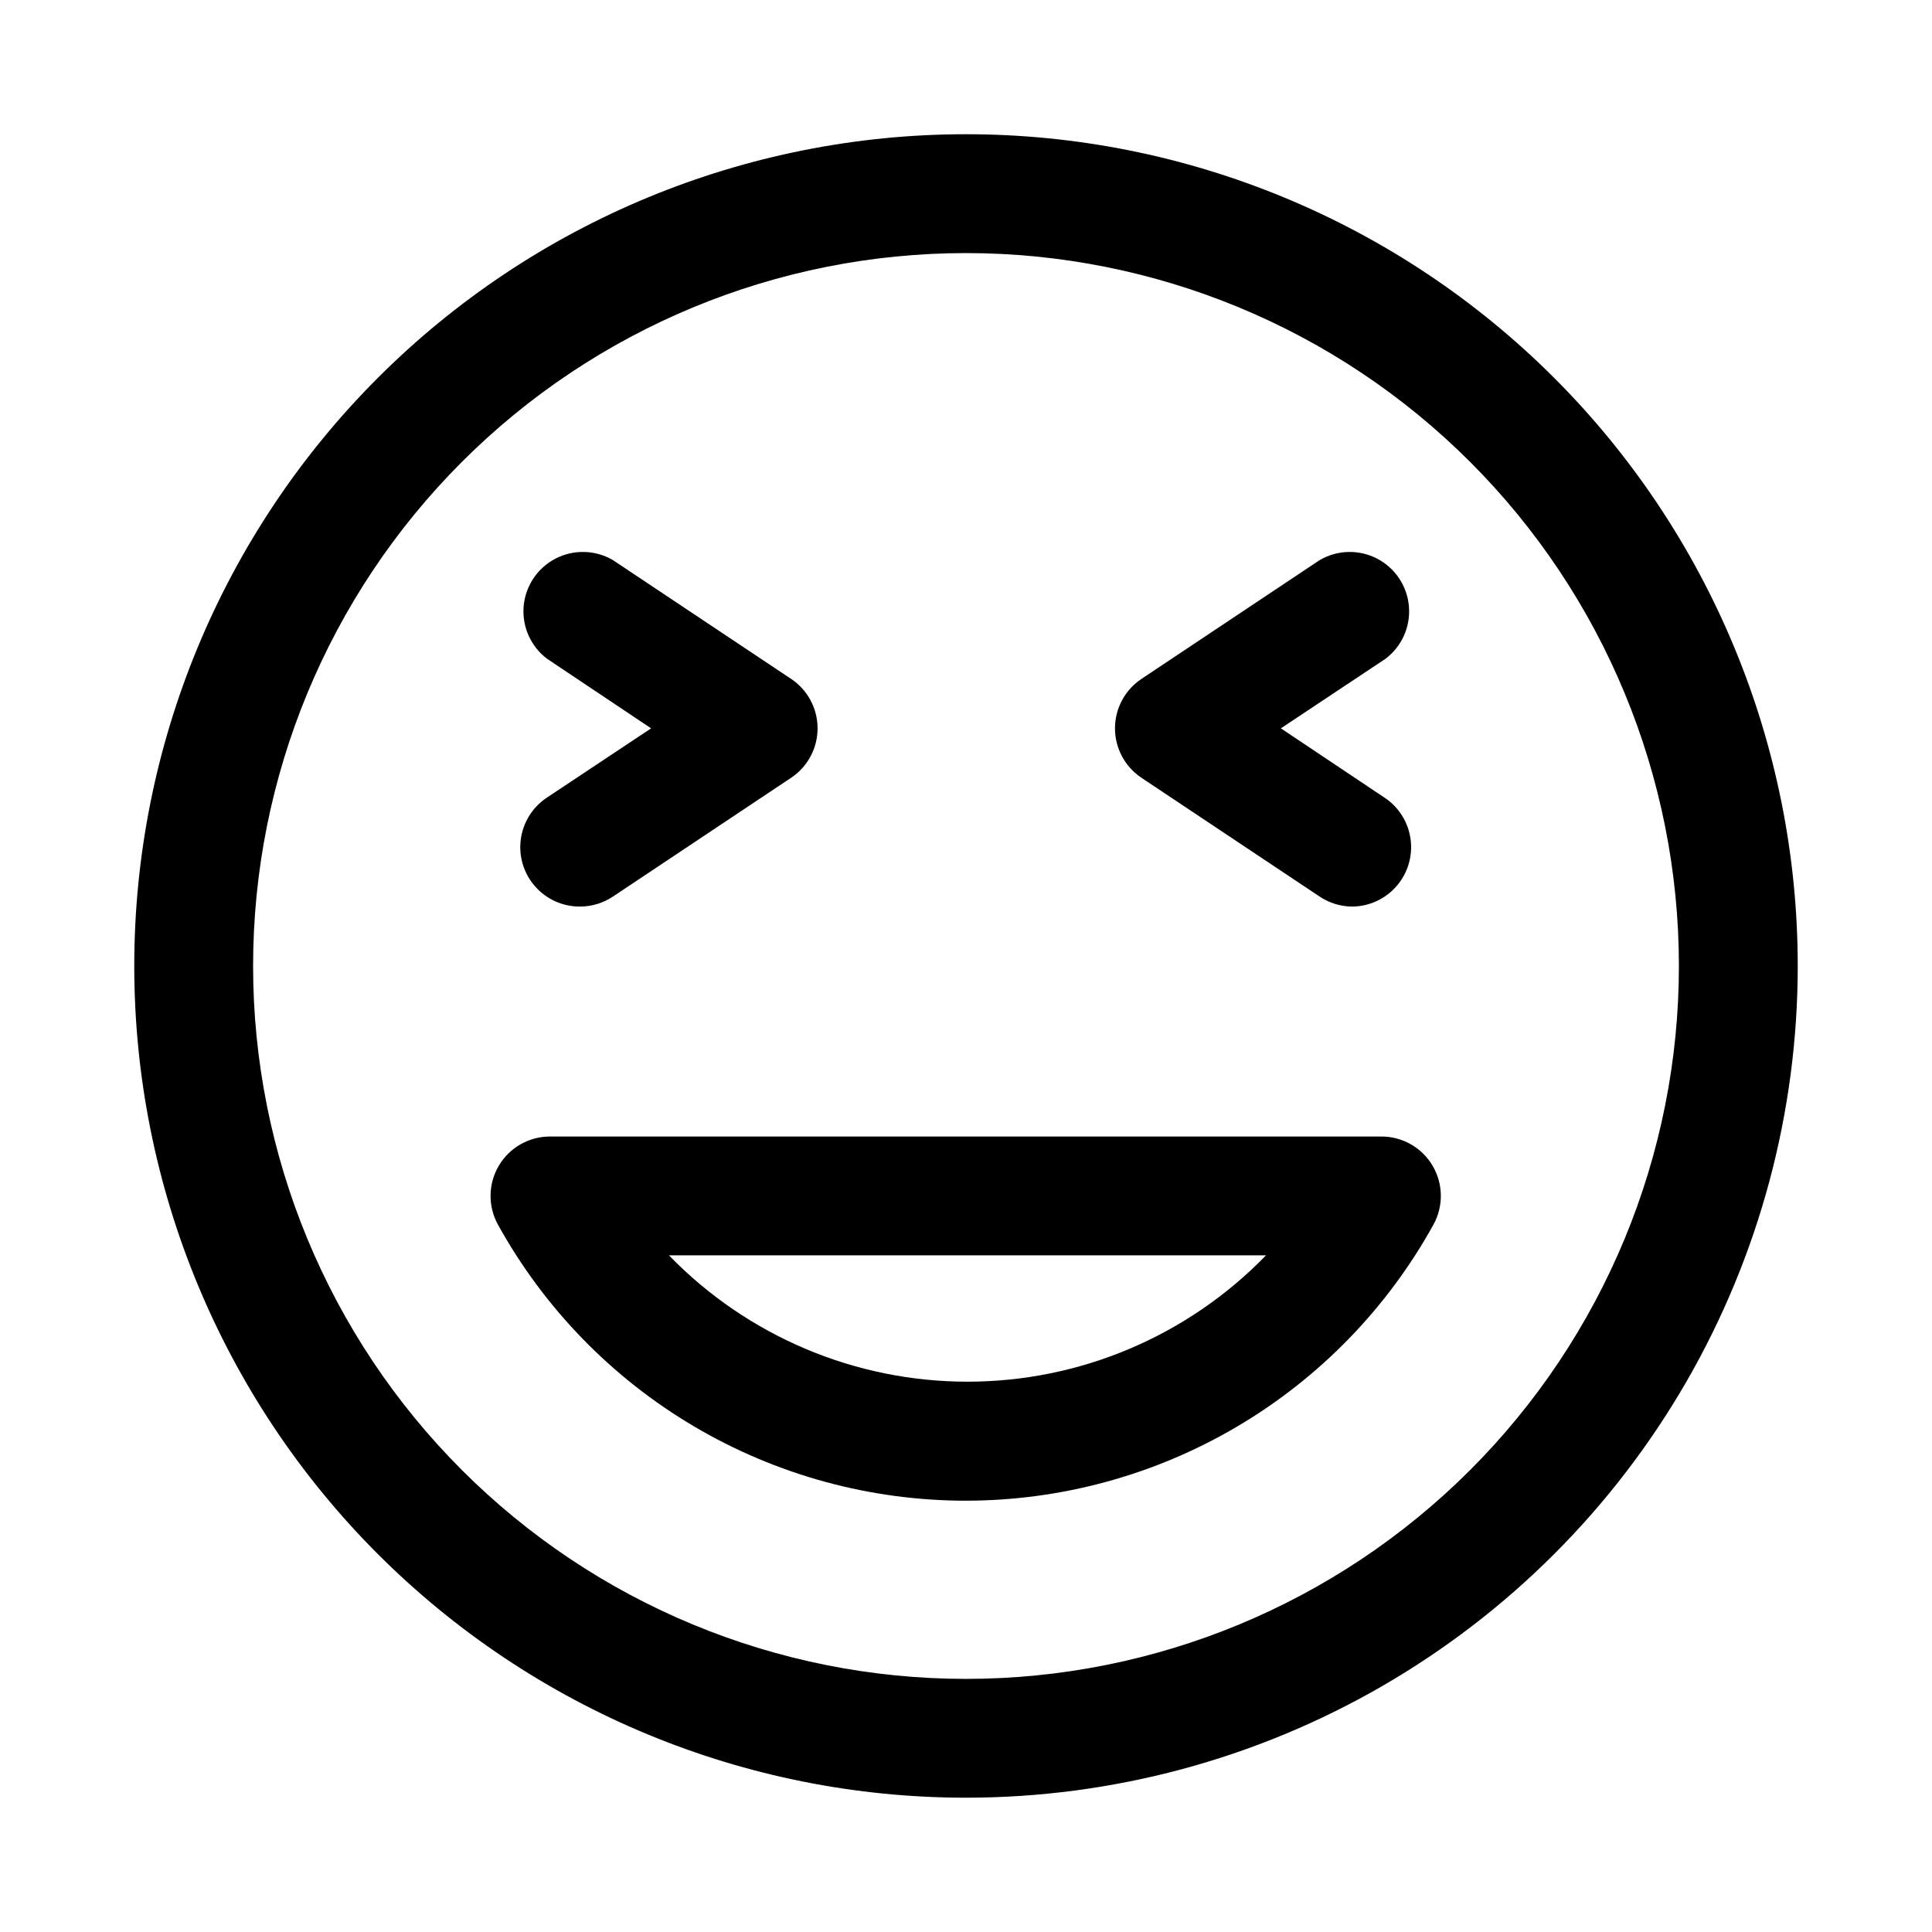 <?xml version="1.0" encoding="UTF-8"?>
<!-- Uploaded to: SVG Repo, www.svgrepo.com, Generator: SVG Repo Mixer Tools -->
<svg fill="#000000" width="800px" height="800px" version="1.1" viewBox="144 144 512 512" xmlns="http://www.w3.org/2000/svg">
 <g>
  <path d="m400 620.41c-58.461 0-114.52-23.223-155.86-64.559-41.336-41.336-64.559-97.398-64.559-155.86 0-58.461 23.223-114.52 64.559-155.86s97.398-64.559 155.86-64.559c58.457 0 114.52 23.223 155.86 64.559 41.336 41.336 64.559 97.398 64.559 155.86 0 38.691-10.184 76.699-29.527 110.21-19.348 33.508-47.172 61.332-80.68 80.68-33.508 19.344-71.516 29.527-110.21 29.527zm0-409.34c-50.109 0-98.164 19.906-133.59 55.336s-55.336 83.484-55.336 133.59c0 50.105 19.906 98.16 55.336 133.59 35.43 35.434 83.484 55.336 133.59 55.336 50.105 0 98.16-19.902 133.59-55.336 35.434-35.43 55.336-83.484 55.336-133.59 0-50.109-19.902-98.164-55.336-133.59-35.43-35.43-83.484-55.336-133.59-55.336z"/>
  <path d="m400 541.7c-25.336 0.004-50.211-6.789-72.031-19.664s-39.789-31.367-52.035-53.547c-2.672-4.883-2.566-10.816 0.281-15.602 2.844-4.789 8.008-7.715 13.574-7.699h220.42c5.539 0.039 10.652 2.988 13.457 7.766 2.809 4.777 2.898 10.676 0.238 15.535-12.23 22.156-30.176 40.633-51.965 53.508s-46.629 19.676-71.938 19.703zm-78.719-65.023h-0.004c20.758 21.402 49.301 33.484 79.113 33.484 29.816 0 58.359-12.082 79.117-33.484z"/>
  <path d="m297.66 384.25c-4.535 0.012-8.852-1.934-11.848-5.336-3-3.398-4.383-7.926-3.805-12.422 0.582-4.496 3.07-8.523 6.832-11.055l27.711-18.418-27.551-18.422c-4.332-3.258-6.68-8.508-6.227-13.906 0.457-5.398 3.656-10.184 8.473-12.668 4.812-2.484 10.566-2.316 15.23 0.438l47.23 31.488c4.352 2.926 6.961 7.824 6.961 13.07 0 5.242-2.609 10.141-6.961 13.066l-47.23 31.488c-2.609 1.75-5.68 2.684-8.816 2.676z"/>
  <path d="m502.34 384.25c-3.086-0.023-6.098-0.953-8.66-2.676l-47.23-31.488c-4.356-2.926-6.965-7.824-6.965-13.066 0-5.246 2.609-10.145 6.965-13.07l47.23-31.488c4.664-2.754 10.418-2.922 15.23-0.438s8.012 7.269 8.469 12.668c0.457 5.398-1.895 10.648-6.223 13.906l-27.711 18.422 27.551 18.422v-0.004c3.75 2.519 6.234 6.523 6.828 11 0.594 4.477-0.762 8.992-3.727 12.398-2.961 3.41-7.242 5.379-11.758 5.414z"/>
 </g>
</svg>